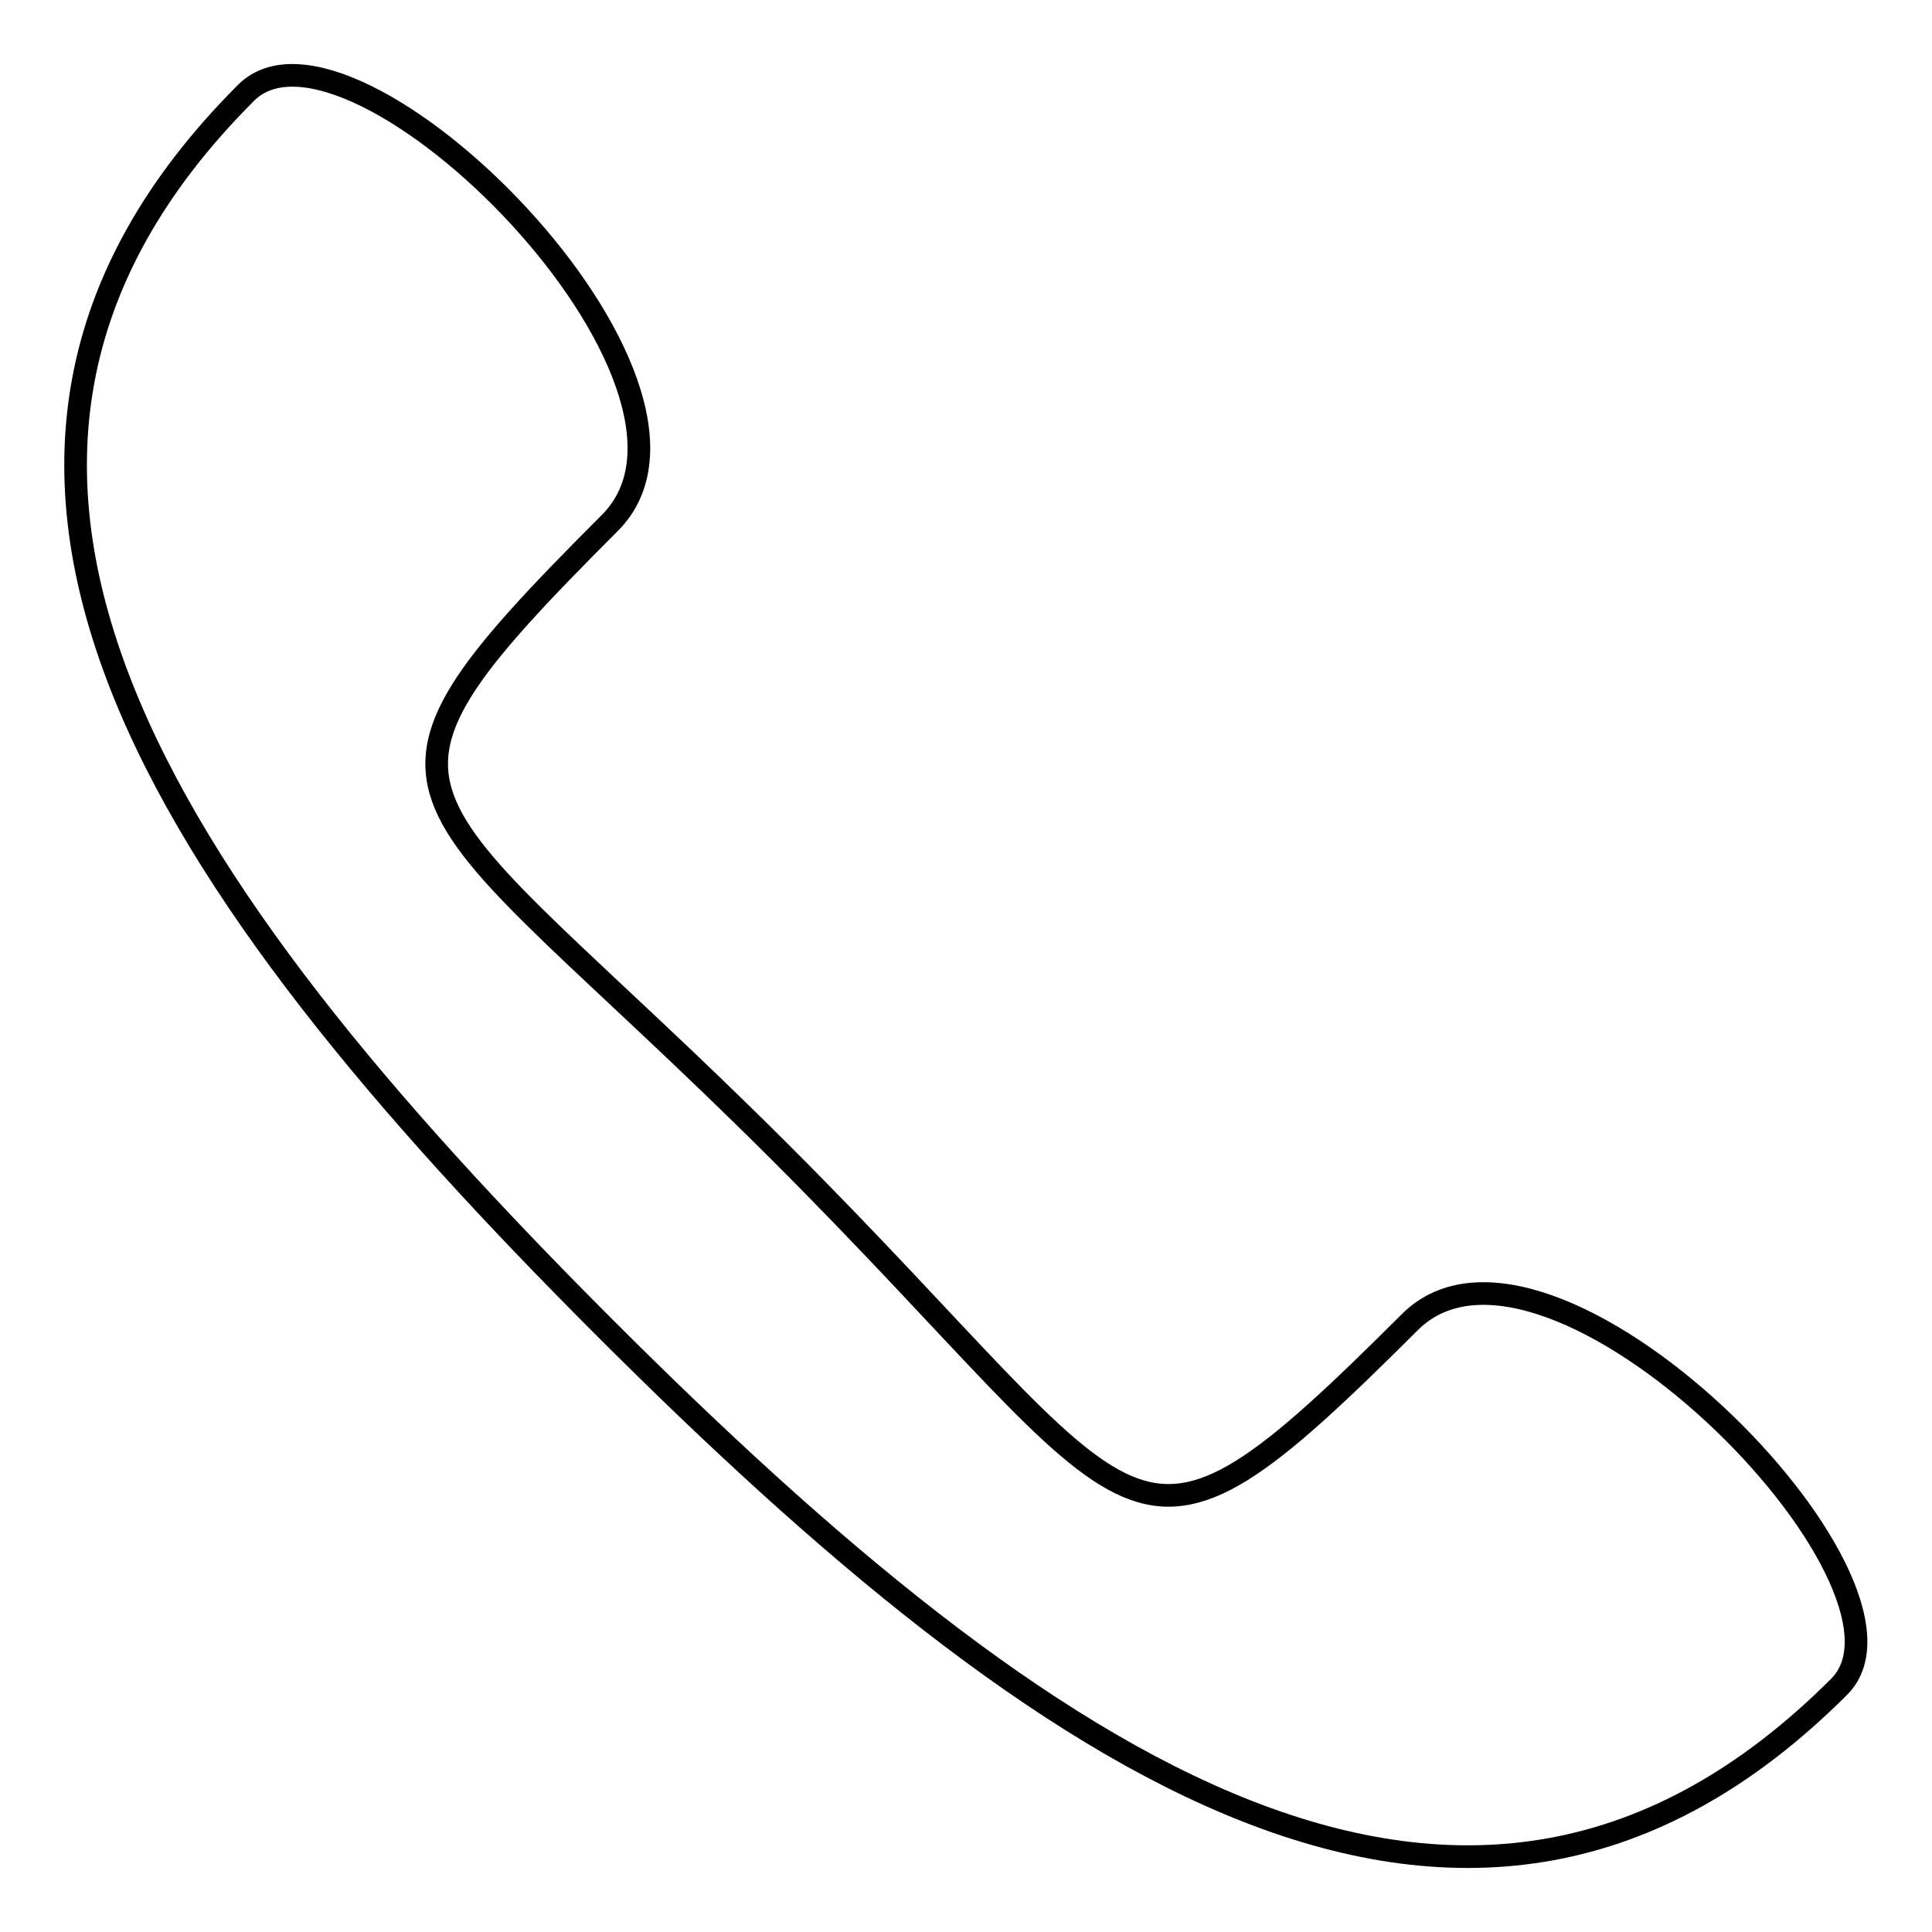 <?xml version="1.0" encoding="utf-8"?>
<!-- Svg Vector Icons : http://www.onlinewebfonts.com/icon -->
<!DOCTYPE svg PUBLIC "-//W3C//DTD SVG 1.1//EN" "http://www.w3.org/Graphics/SVG/1.1/DTD/svg11.dtd">
<svg version="1.1" xmlns="http://www.w3.org/2000/svg" xmlns:xlink="http://www.w3.org/1999/xlink" x="0px" y="0px" viewBox="0 0 256 256" enable-background="new 0 0 256 256" xml:space="preserve">
<g><g><path stroke-width="3" fill-opacity="0" stroke="#000000"  d="M80.1,175.9c58.3,58.3,114.4,96.8,163.6,47.6c13.6-13.6-38.6-66.6-56.9-48.3c-38.4,38.3-33.7,27.2-83.4-22.5c-49.8-49.7-60.9-45.1-22.6-83.4C99.2,50.9,46.5-1.6,32.6,12.3C-16.7,61.6,21.8,117.6,80.1,175.9z"/></g></g>
</svg>